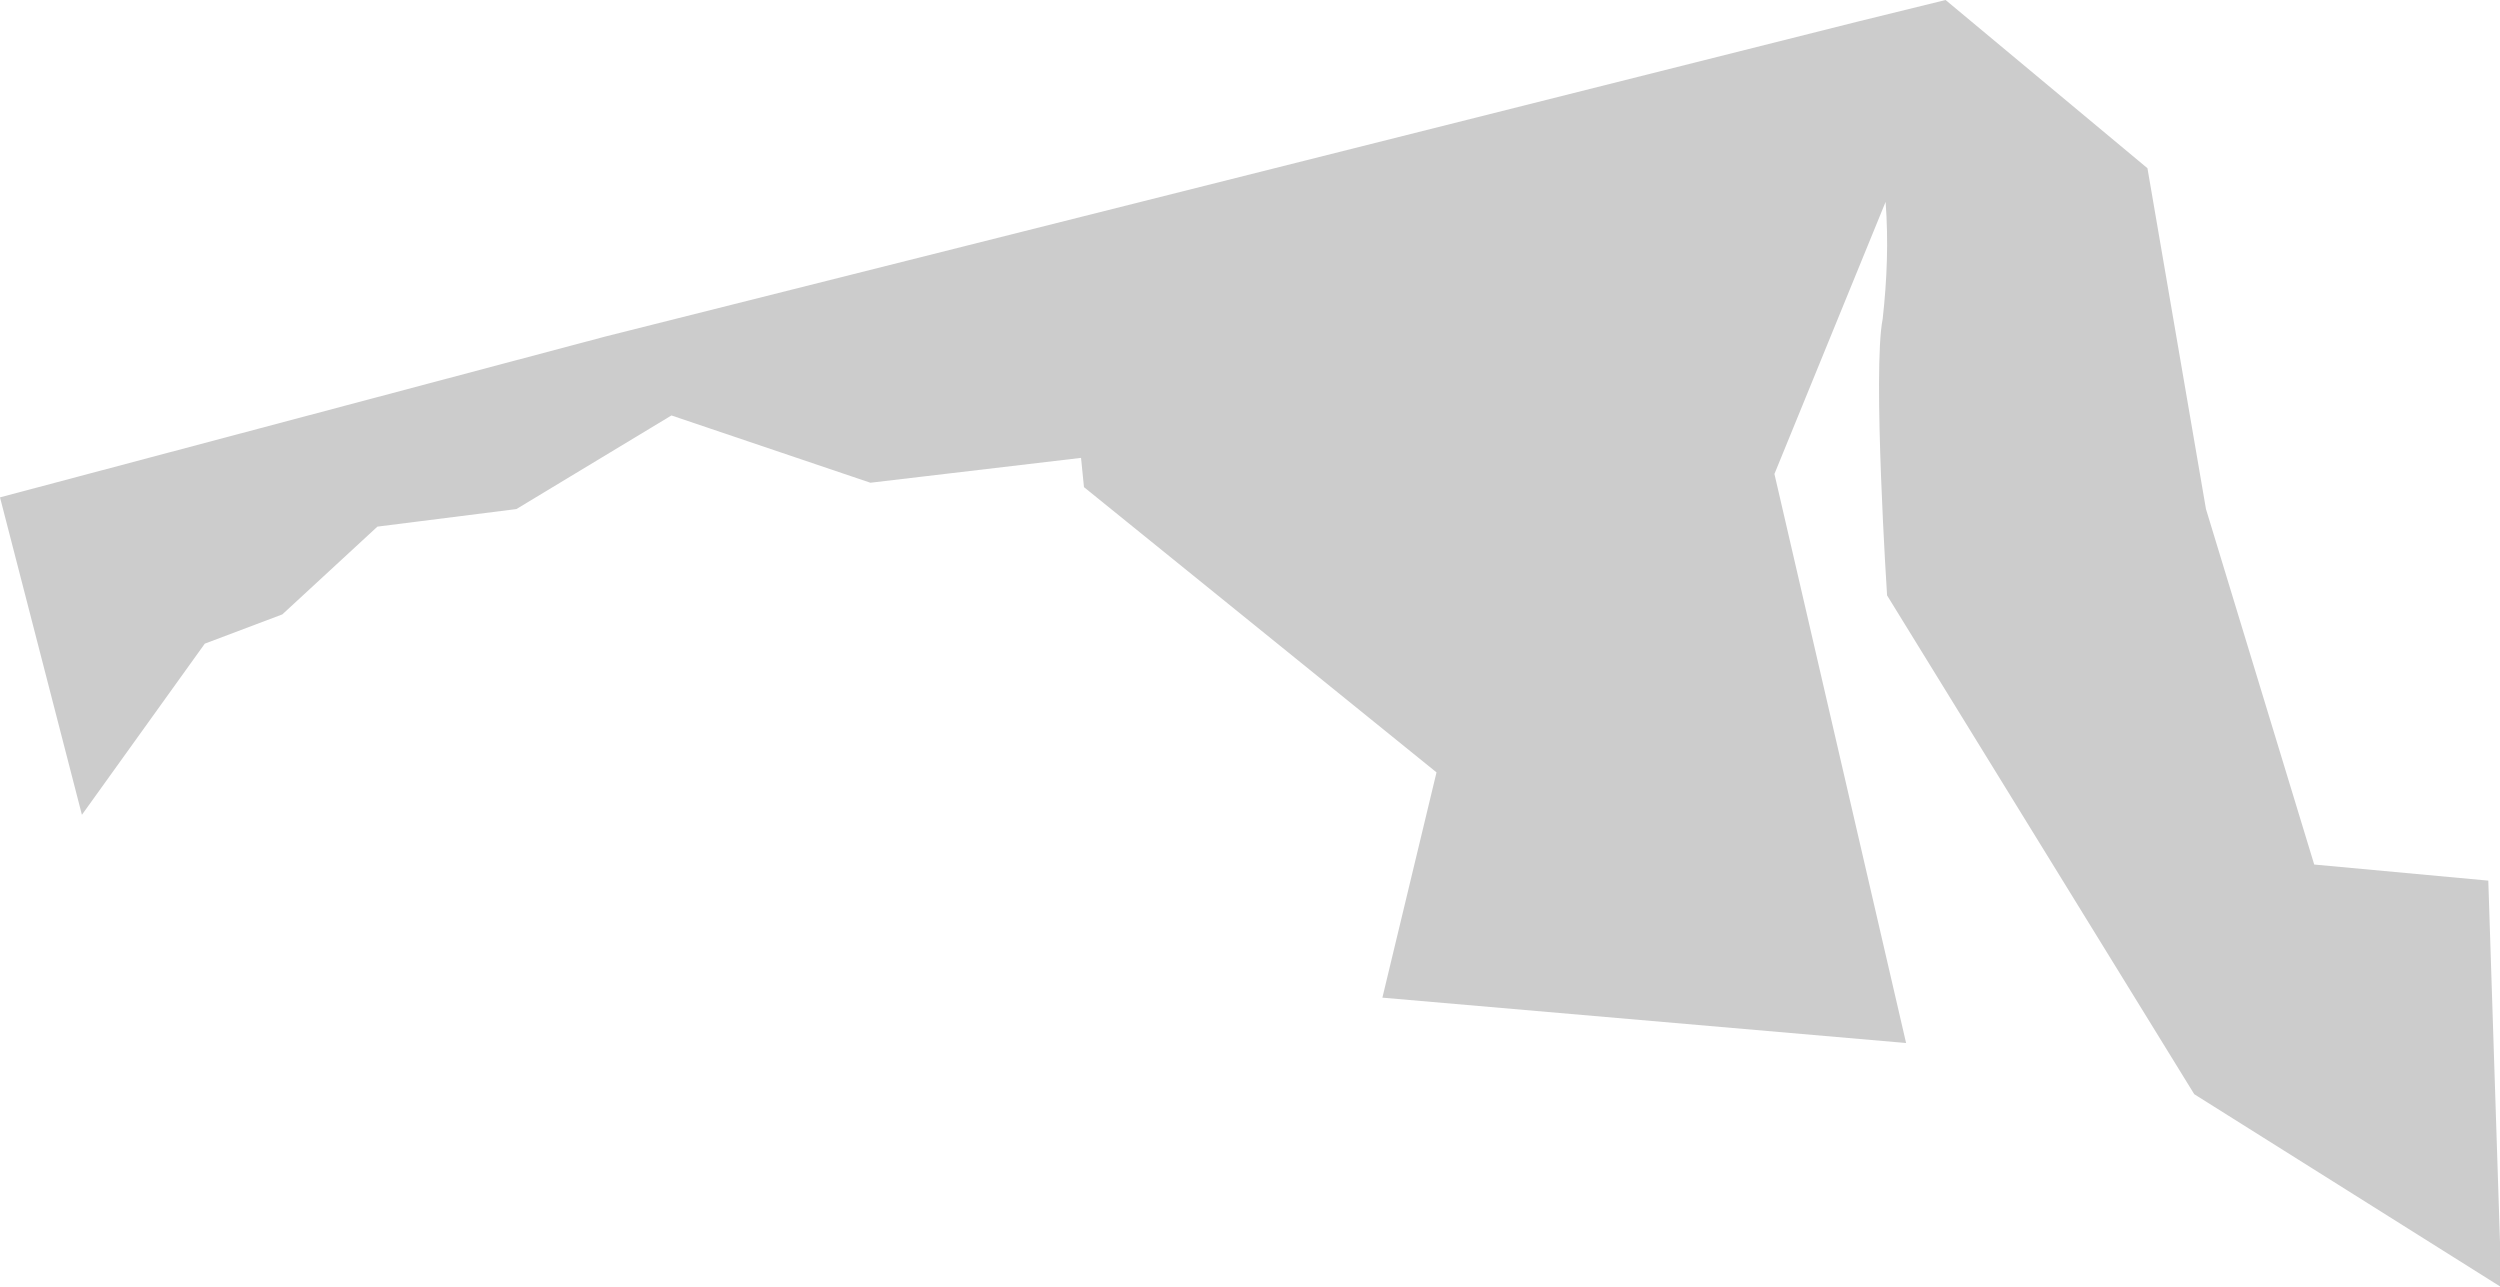 <?xml version="1.0" encoding="utf-8"?>
<!-- Generator: Adobe Illustrator 26.0.3, SVG Export Plug-In . SVG Version: 6.00 Build 0)  -->
<svg version="1.1" id="Layer_1" xmlns="http://www.w3.org/2000/svg" xmlns:xlink="http://www.w3.org/1999/xlink" x="0px" y="0px"
	 viewBox="0 0 170.9 88" style="enable-background:new 0 0 170.9 88;" xml:space="preserve">
<style type="text/css">
	.st0{fill-rule:evenodd;clip-rule:evenodd;fill:#CCCCCC;}
</style>
<g id="MD">
	<path class="st0" d="M133,0l-6.1,1.5L41.4,23L0,34l5.6,21.7L14,44l5.3-2l6.5-6l9.5-1.2l10.6-6.4L59.5,33l14.4-1.7l0.2,2l24.1,19.5
		l-3.7,15.4l35.8,3.1l-9-38.9l7.6-18.6c0.2,2.7,0.1,5.3-0.2,8c-0.7,3.5,0.3,18.9,0.3,18.9l21,34.1L171,88l-0.9-27.8l-11.9-1.1
		l-7.4-24.3l-4-23.3L133,0z"/>
</g>
</svg>
